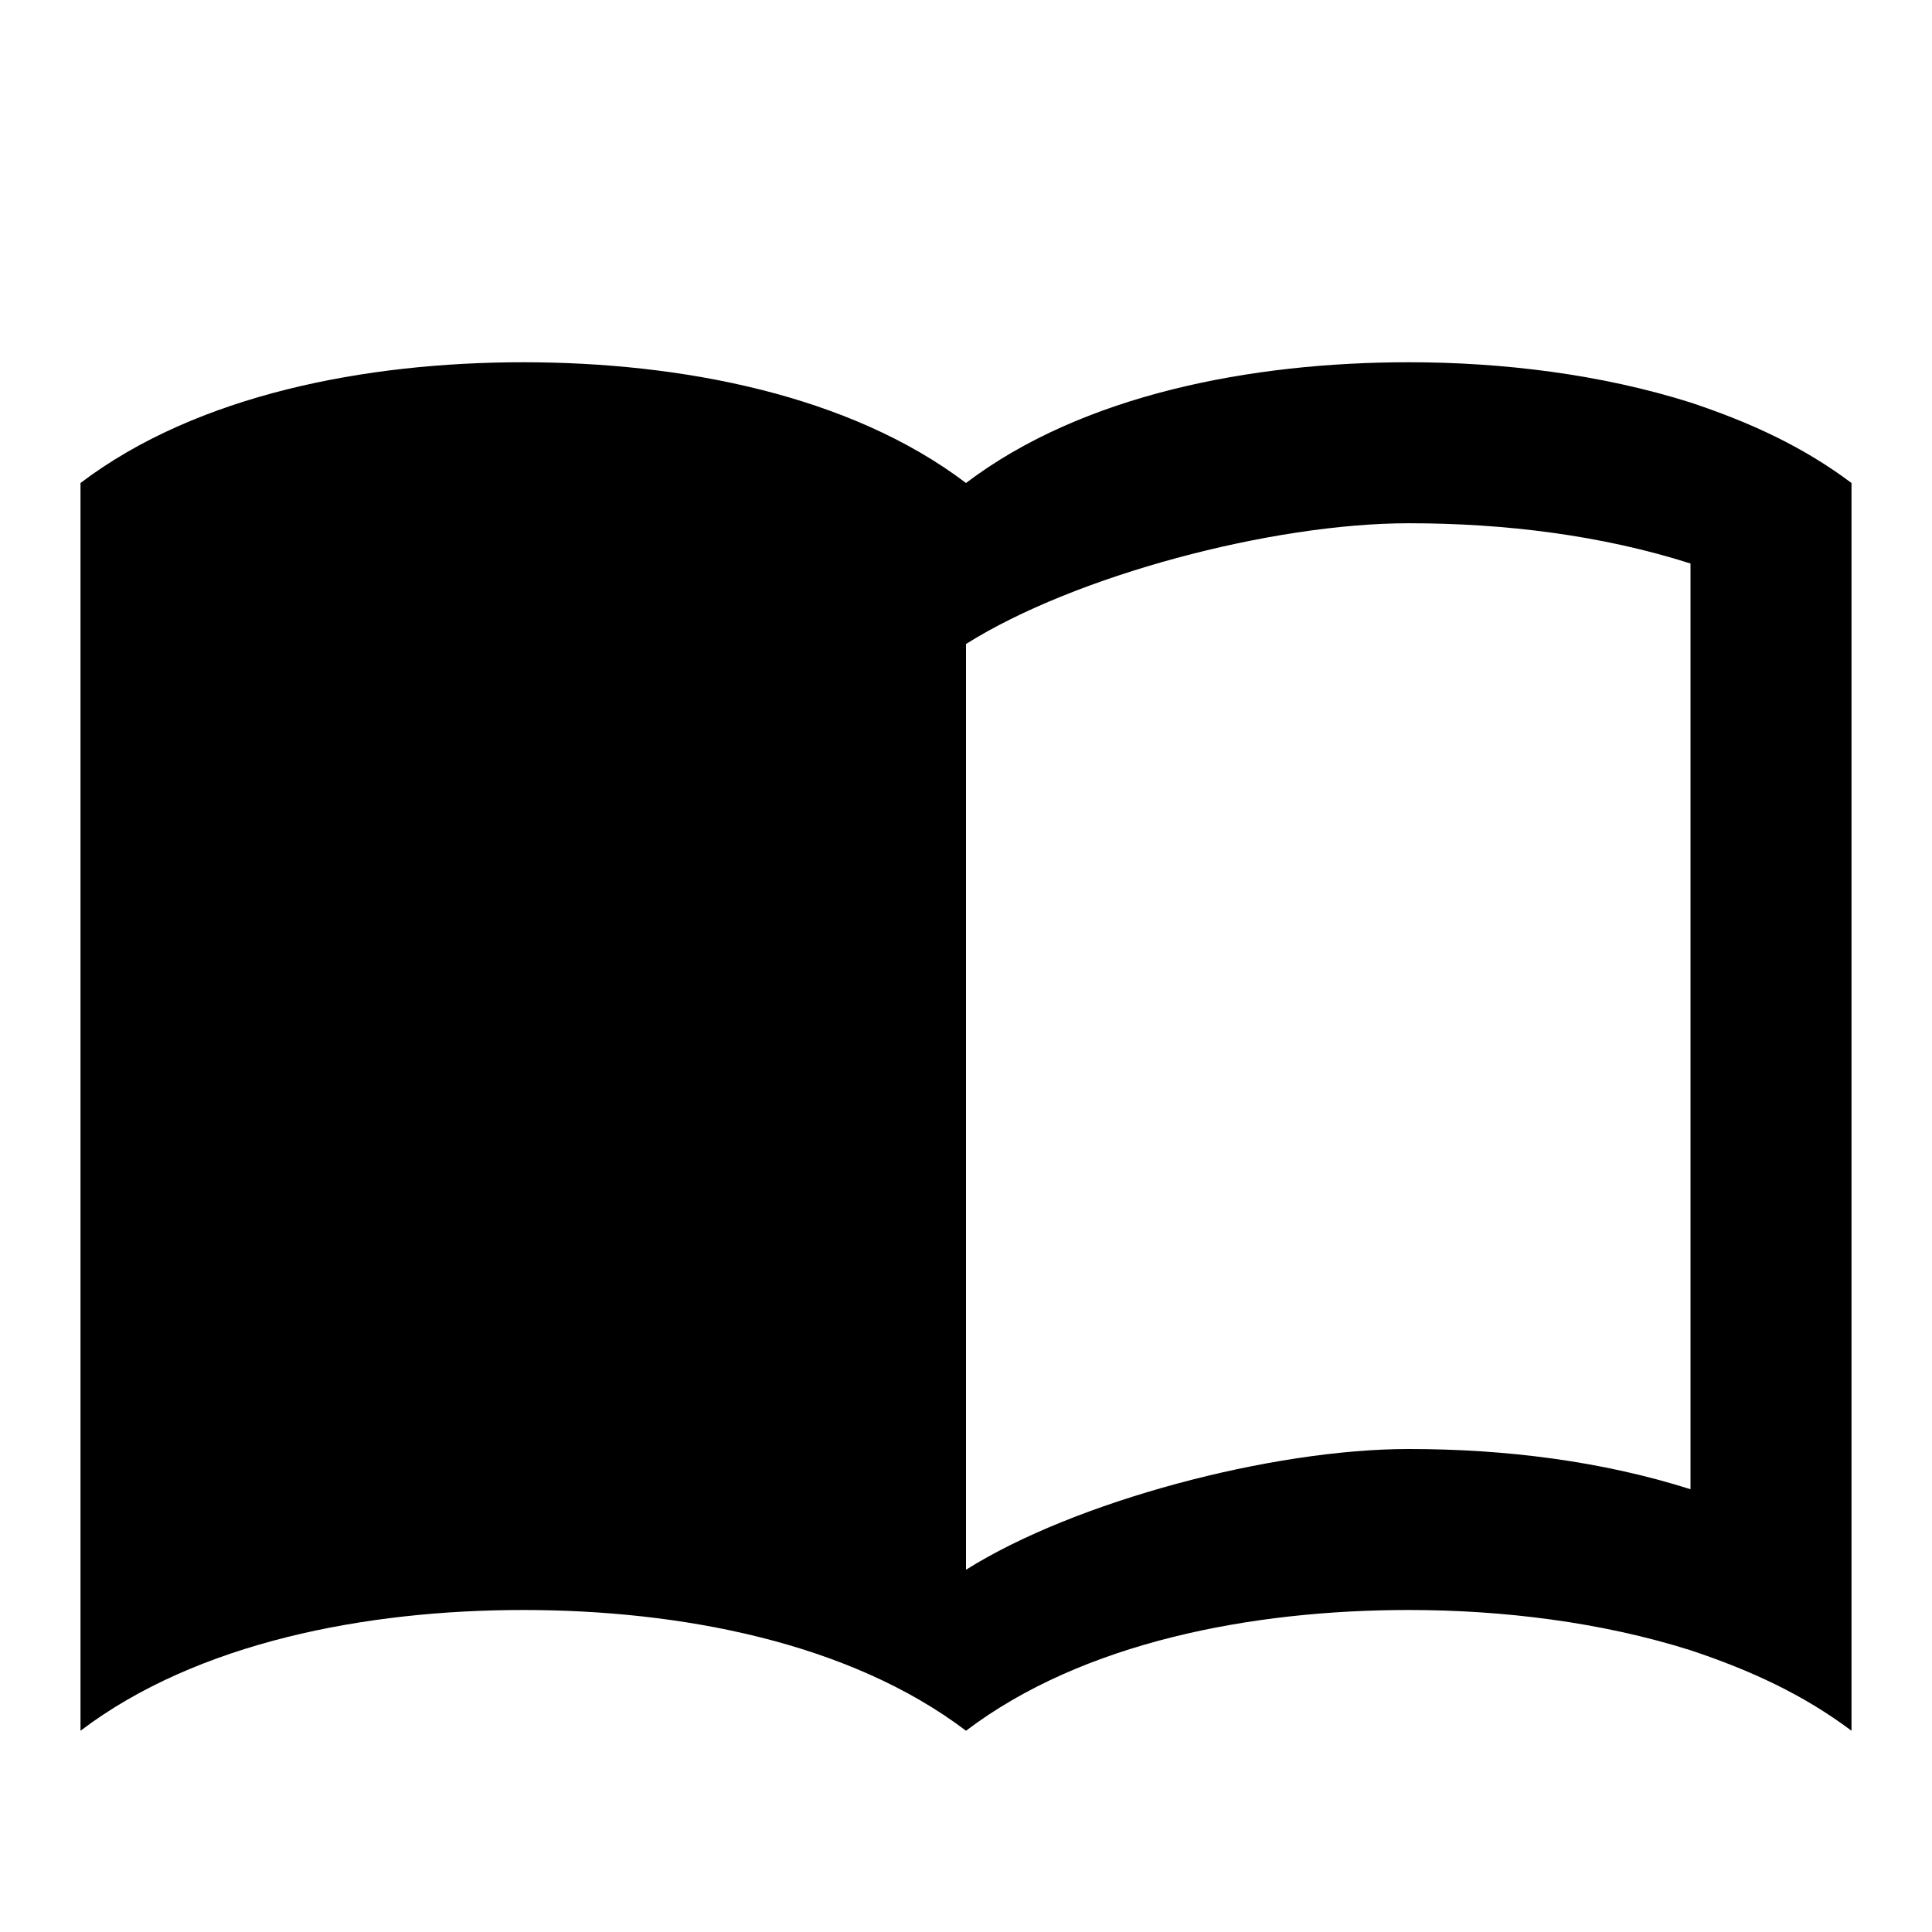 <svg width="24" height="24" viewBox="0 0 24 24" fill="none" xmlns="http://www.w3.org/2000/svg">
<g clip-path="url(#clip0_12050_7221)">
<path d="M21 5C19.89 4.65 18.67 4.5 17.5 4.5C15.55 4.5 13.45 4.9 12 6C10.55 4.9 8.45 4.5 6.5 4.5C4.55 4.5 2.45 4.9 1 6V21.5C2.45 20.4 4.55 20 6.5 20C8.45 20 10.55 20.4 12 21.5C13.45 20.4 15.55 20 17.5 20C18.67 20 19.89 20.15 21 20.5C21.75 20.75 22.4 21.05 23 21.5V6C22.4 5.55 21.75 5.25 21 5ZM21 18.5C19.9 18.15 18.7 18 17.5 18C15.8 18 13.35 18.65 12 19.5V8C13.35 7.15 15.8 6.5 17.5 6.5C18.7 6.5 19.9 6.65 21 7V18.5Z" fill="black"/>
</g>
<defs>
<clipPath id="clip0_12050_7221">
<rect width="24" height="24" fill="white"/>
</clipPath>
</defs>
</svg>
